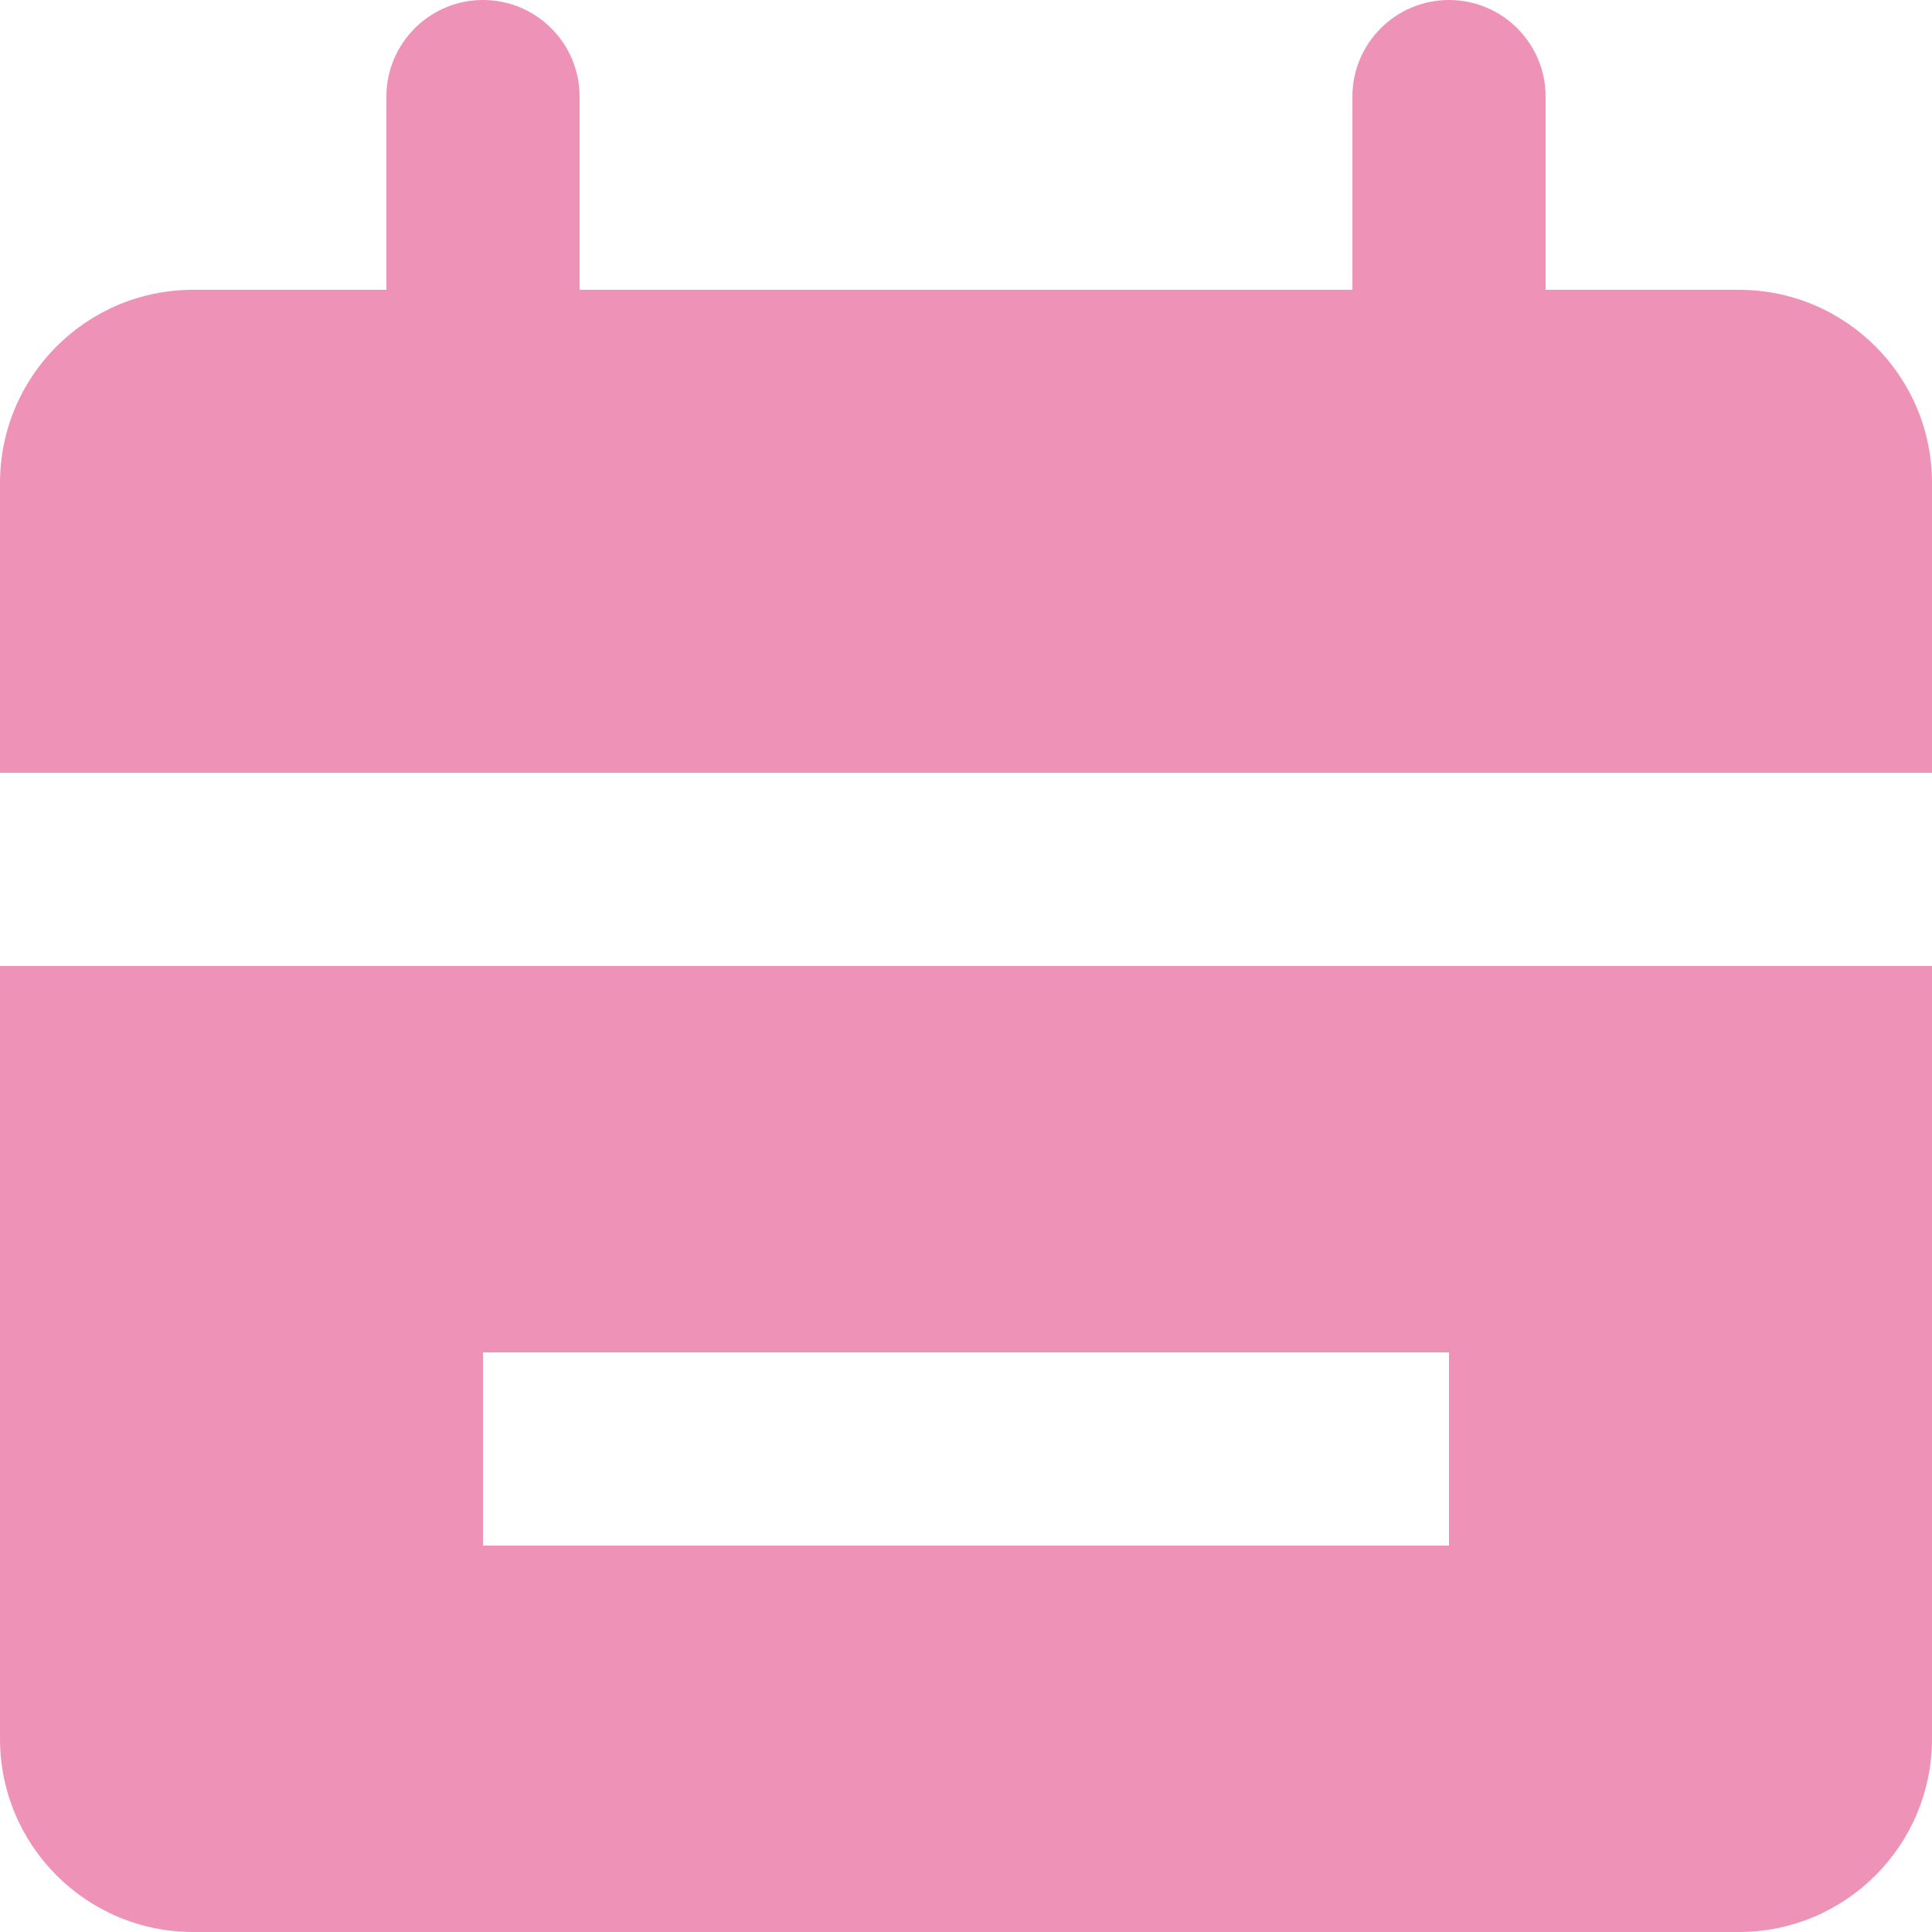 <svg xmlns="http://www.w3.org/2000/svg" width="20" height="20" viewBox="0 0 20 20" fill="none"><path d="M20 18C20 19.105 19.105 20 18 20H2C0.895 20 7.38862e-07 19.105 0 18V10H20V18ZM5 16H15V14H5V16ZM15 0C15.552 0 16 0.448 16 1V3H18C19.105 3 20 3.895 20 5V8H0V5C0 3.895 0.895 3 2 3H4V1C4 0.448 4.448 0 5 0C5.552 0 6 0.448 6 1V3H14V1C14 0.448 14.448 0 15 0Z" fill="#EF92B8"></path></svg>